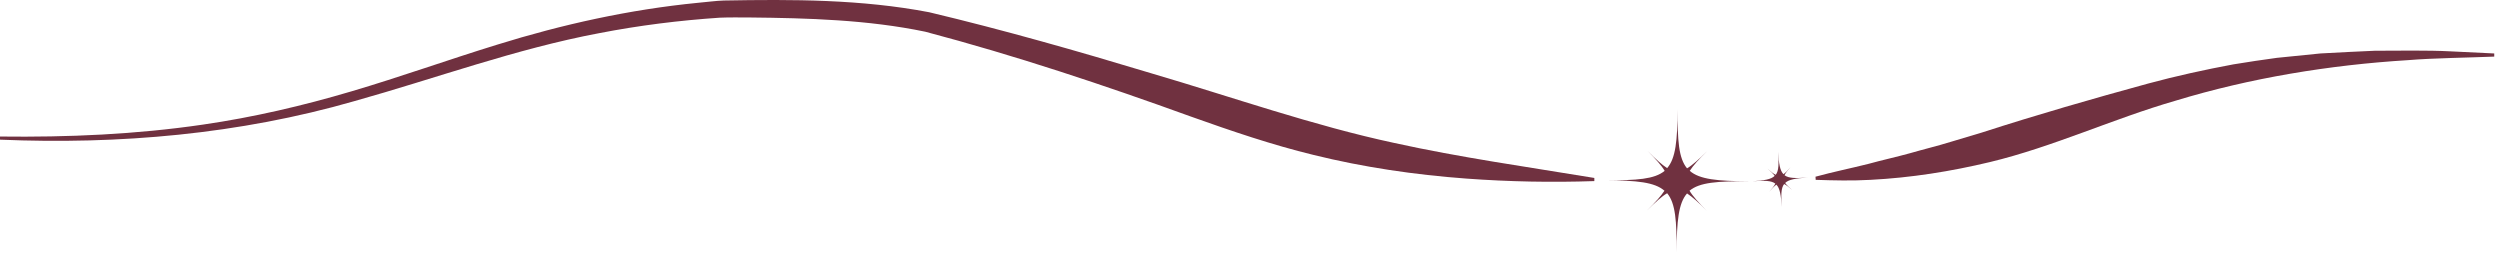 <svg viewBox="0 0 201 21" fill="none" xmlns="http://www.w3.org/2000/svg">
<path d="M137.253 12.154C136.58 12.81 136.125 13.315 135.856 13.736C136.647 14.425 138.077 14.56 140.583 14.577C138.077 14.56 136.647 14.661 135.839 15.334C136.092 15.771 136.563 16.276 137.219 16.949C136.563 16.276 136.058 15.822 135.638 15.552C134.948 16.343 134.813 17.773 134.796 20.279C134.813 17.773 134.712 16.343 134.039 15.536C133.602 15.788 133.097 16.259 132.425 16.915C133.097 16.259 133.552 15.754 133.821 15.334C133.03 14.644 131.6 14.509 129.094 14.492C131.6 14.509 133.03 14.408 133.838 13.736C133.585 13.298 133.114 12.793 132.458 12.121C133.114 12.793 133.619 13.248 134.039 13.517C134.729 12.726 134.864 11.296 134.881 8.79C134.864 11.296 134.965 12.726 135.638 13.534C136.075 13.281 136.58 12.81 137.253 12.154Z" fill="#703140"/>
<path d="M143.964 13.433C143.729 13.702 143.56 13.904 143.476 14.089C143.813 14.341 144.351 14.341 145.327 14.274C144.368 14.341 143.813 14.425 143.527 14.711C143.645 14.879 143.83 15.047 144.099 15.283C143.83 15.047 143.628 14.879 143.443 14.795C143.19 15.132 143.19 15.67 143.258 16.646C143.19 15.687 143.106 15.132 142.82 14.846C142.652 14.963 142.484 15.149 142.248 15.418C142.484 15.149 142.652 14.947 142.736 14.762C142.4 14.509 141.861 14.509 140.886 14.576C141.845 14.509 142.4 14.425 142.686 14.139C142.568 13.971 142.383 13.803 142.114 13.567C142.383 13.803 142.585 13.971 142.77 14.055C143.022 13.719 143.022 13.18 142.955 12.205C143.022 13.164 143.106 13.719 143.392 14.005C143.56 13.887 143.729 13.702 143.964 13.433Z" fill="#703140"/>
<path d="M145.983 14.459C147.446 14.509 148.927 14.543 150.39 14.459C153.637 14.291 156.833 13.786 159.996 13.029C165.093 11.801 169.887 9.547 174.9 8.1C180.922 6.266 187.315 5.223 193.59 4.837C195.608 4.668 198.518 4.635 200.537 4.551V4.298L197.055 4.13C195.12 4.029 192.866 4.08 190.932 4.08C189.468 4.147 188.005 4.214 186.558 4.298L183.059 4.651C181.898 4.803 180.737 4.988 179.577 5.173C177.306 5.594 174.934 6.115 172.696 6.721C168.205 7.949 163.764 9.227 159.34 10.657C158.835 10.808 157.354 11.246 156.867 11.397C155.79 11.734 154.646 12.003 153.553 12.322C152.459 12.625 151.298 12.877 150.205 13.18C148.792 13.534 147.379 13.82 145.966 14.207L145.983 14.459Z" fill="#703140"/>
<path d="M0 11.229C9.572 11.633 19.245 10.792 28.48 8.134C35.041 6.3 41.467 3.928 48.179 2.666C51.375 2.044 54.622 1.64 57.868 1.422C58.676 1.388 59.467 1.405 60.274 1.405C64.984 1.455 69.779 1.59 74.388 2.549C81.588 4.45 88.754 6.838 95.769 9.379C98.982 10.523 102.279 11.65 105.61 12.457C109.63 13.45 113.769 14.055 117.89 14.358C121.322 14.61 124.754 14.678 128.185 14.56V14.307C122.785 13.416 117.386 12.659 112.12 11.498C105.593 10.102 99.049 7.797 92.573 5.896C86.668 4.113 80.713 2.414 74.707 0.984C69.257 -0.059 63.706 -0.059 58.188 0.042C57.566 0.059 56.725 0.177 56.102 0.227C50.618 0.766 45.218 1.96 39.97 3.592C36.033 4.803 32.198 6.182 28.261 7.343C24.342 8.504 20.372 9.429 16.318 10.018C10.934 10.808 5.467 11.044 0 10.977L0 11.229Z" fill="#703140"/>
</svg>
